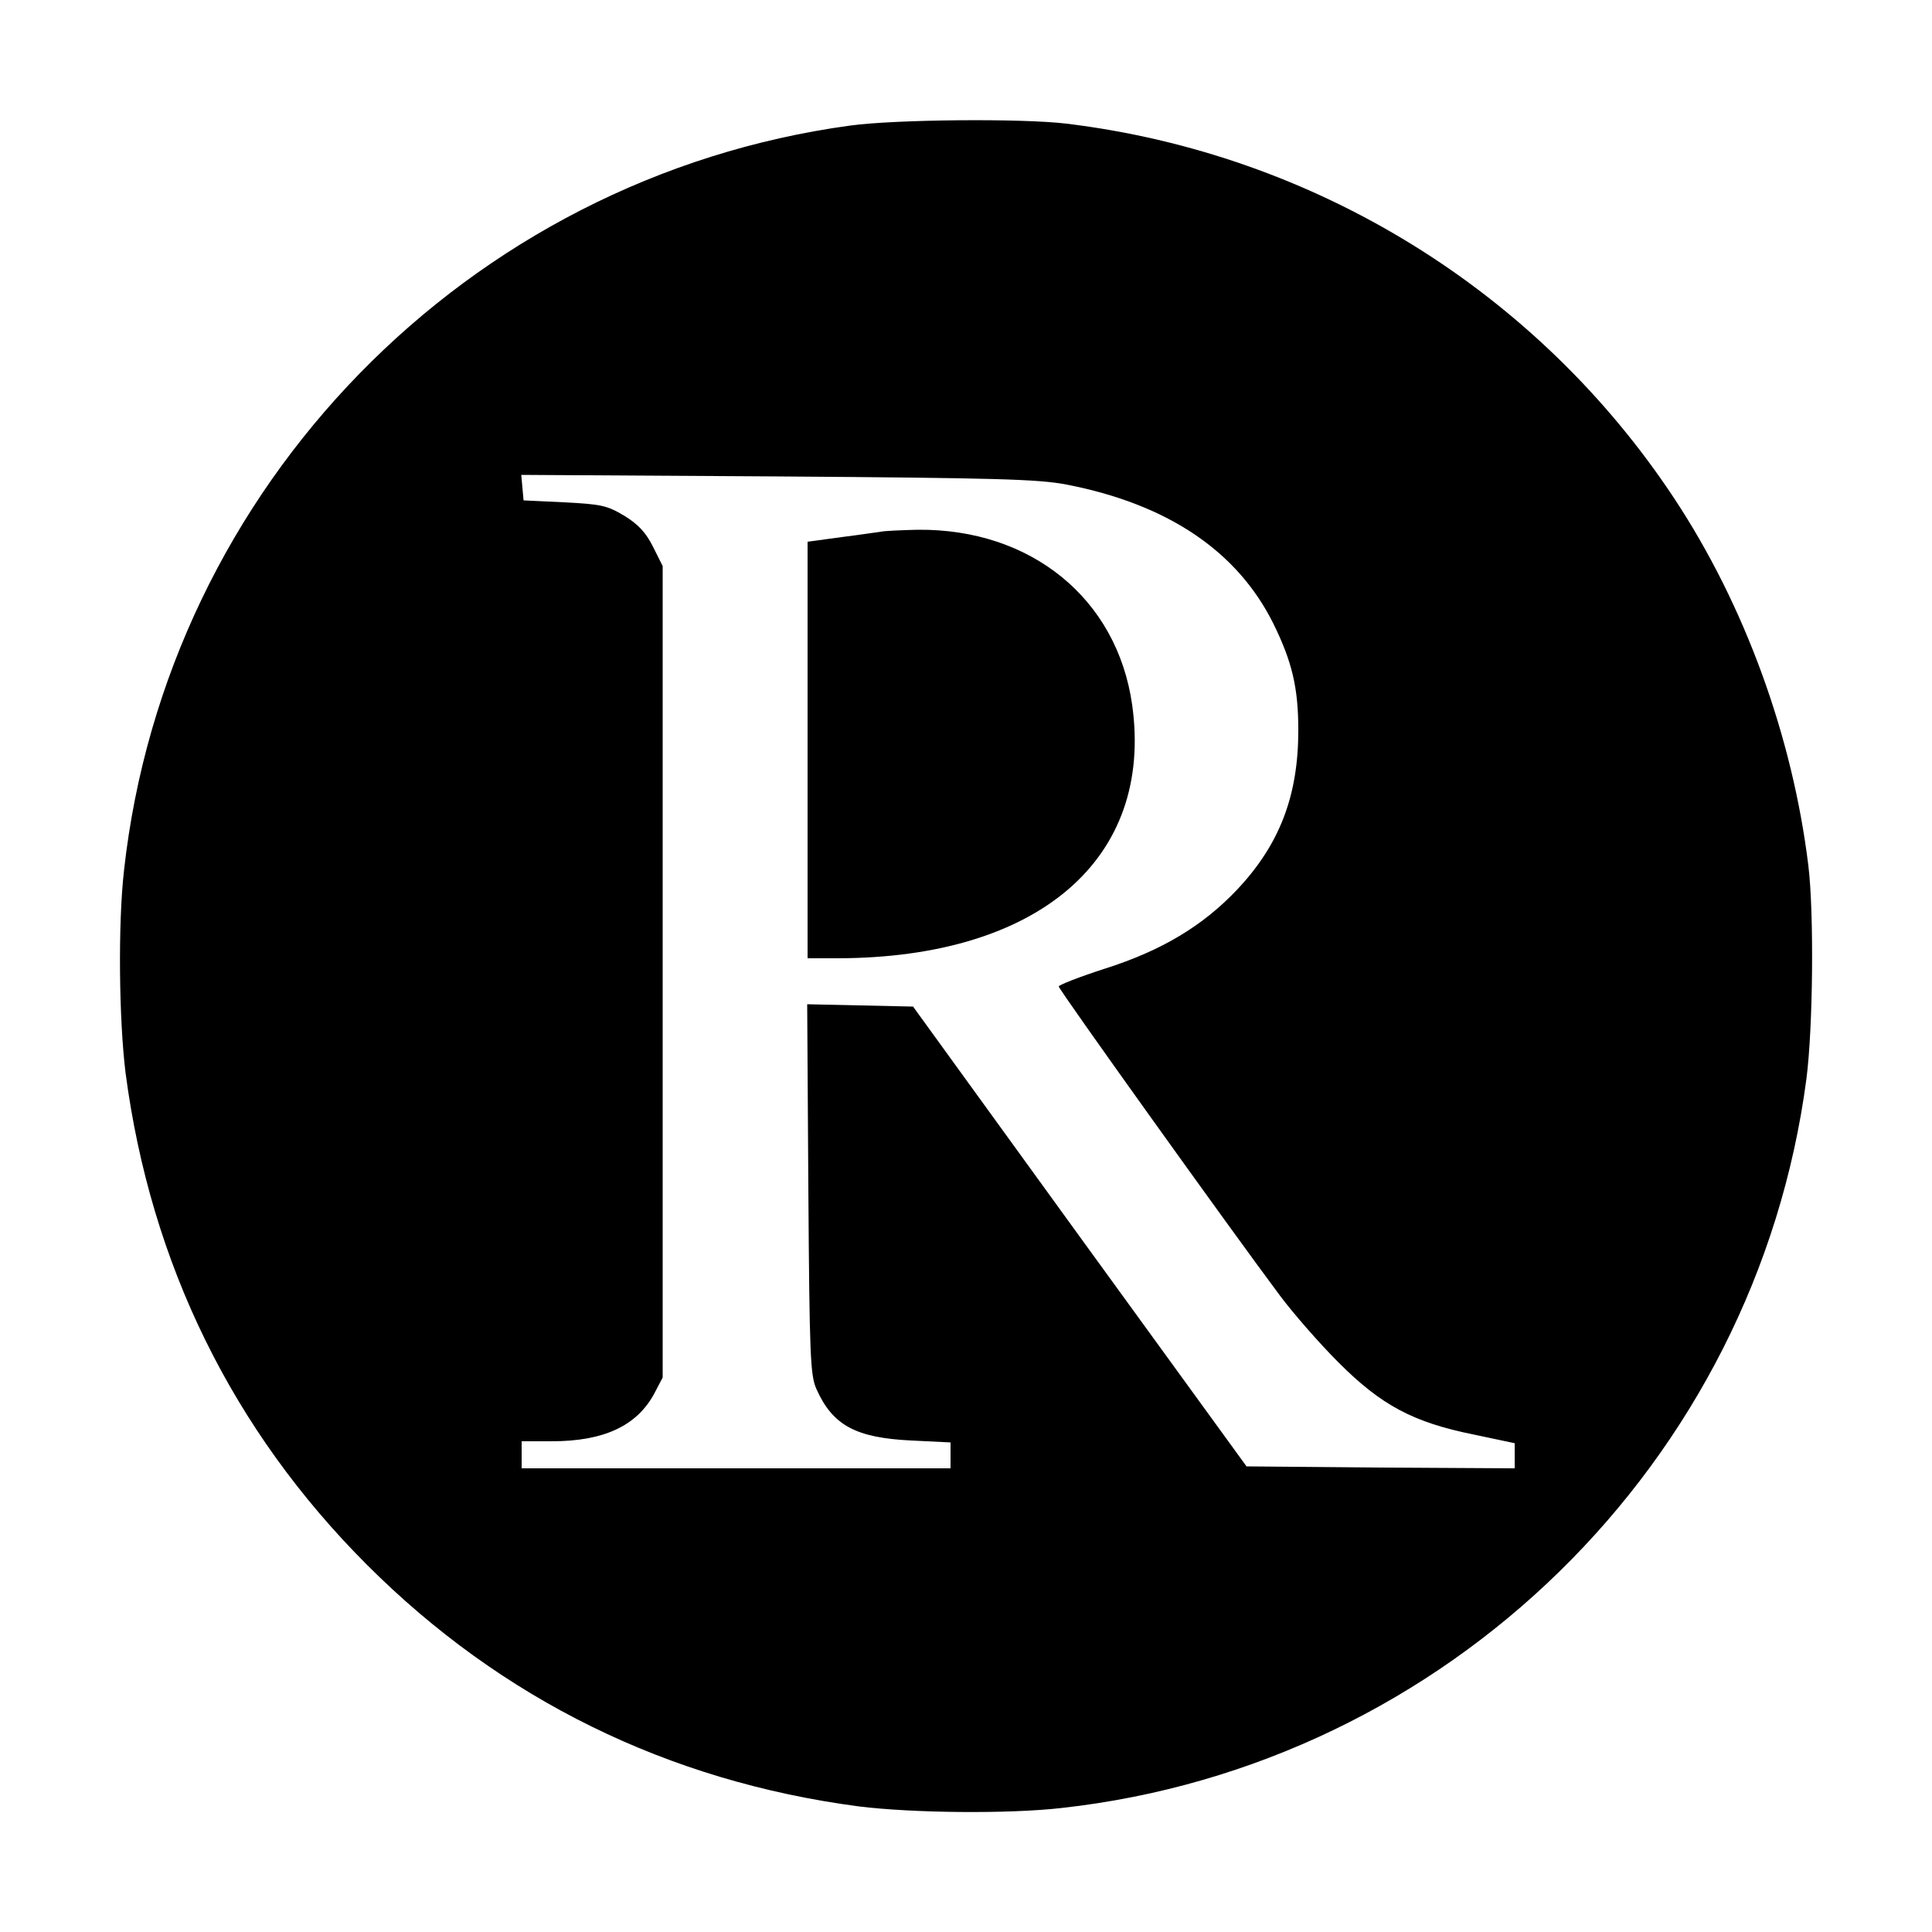 <?xml version="1.0" standalone="no"?>
<!DOCTYPE svg PUBLIC "-//W3C//DTD SVG 20010904//EN"
 "http://www.w3.org/TR/2001/REC-SVG-20010904/DTD/svg10.dtd">
<svg version="1.0" xmlns="http://www.w3.org/2000/svg"
 width="500pt" height="500pt" viewBox="0 0 500 500"
 preserveAspectRatio="xMidYMid meet">
<g transform="translate(0,500) scale(0.1,-0.1)"
fill="#000000" stroke="none">
<path d="M2200 4675 c-990 -135 -1769 -934 -1879 -1927 -16 -140 -13 -388 4
-525 65 -494 277 -925 625 -1273 348 -348 779 -560 1273 -625 137 -17 385 -20
525 -4 997 111 1796 893 1927 1887 17 131 20 428 5 552 -41 334 -164 673 -347
950 -355 537 -930 892 -1573 970 -115 14 -444 11 -560 -5z m560 -929 c263 -51
443 -173 536 -361 48 -98 64 -165 64 -275 0 -169 -48 -295 -158 -412 -89 -94
-195 -158 -343 -205 -65 -21 -119 -42 -119 -46 0 -8 449 -635 574 -802 33 -44
100 -121 150 -171 111 -111 193 -155 352 -187 l104 -22 0 -32 0 -33 -347 2
-347 3 -432 595 -431 595 -137 3 -137 3 3 -478 c3 -435 5 -482 21 -518 42 -94
102 -126 245 -133 l102 -5 0 -33 0 -34 -555 0 -555 0 0 35 0 35 78 0 c135 0
220 40 265 123 l22 42 0 1050 0 1050 -25 50 c-18 36 -38 58 -74 80 -45 27 -60
30 -155 35 l-106 5 -3 33 -3 33 663 -4 c566 -4 675 -7 748 -21z"/>
<path d="M2280 3624 c-8 -1 -54 -8 -102 -14 l-88 -12 0 -539 0 -539 78 0 c520
1 818 257 762 656 -39 275 -262 456 -555 453 -44 -1 -87 -3 -95 -5z"/>
</g>
</svg>
